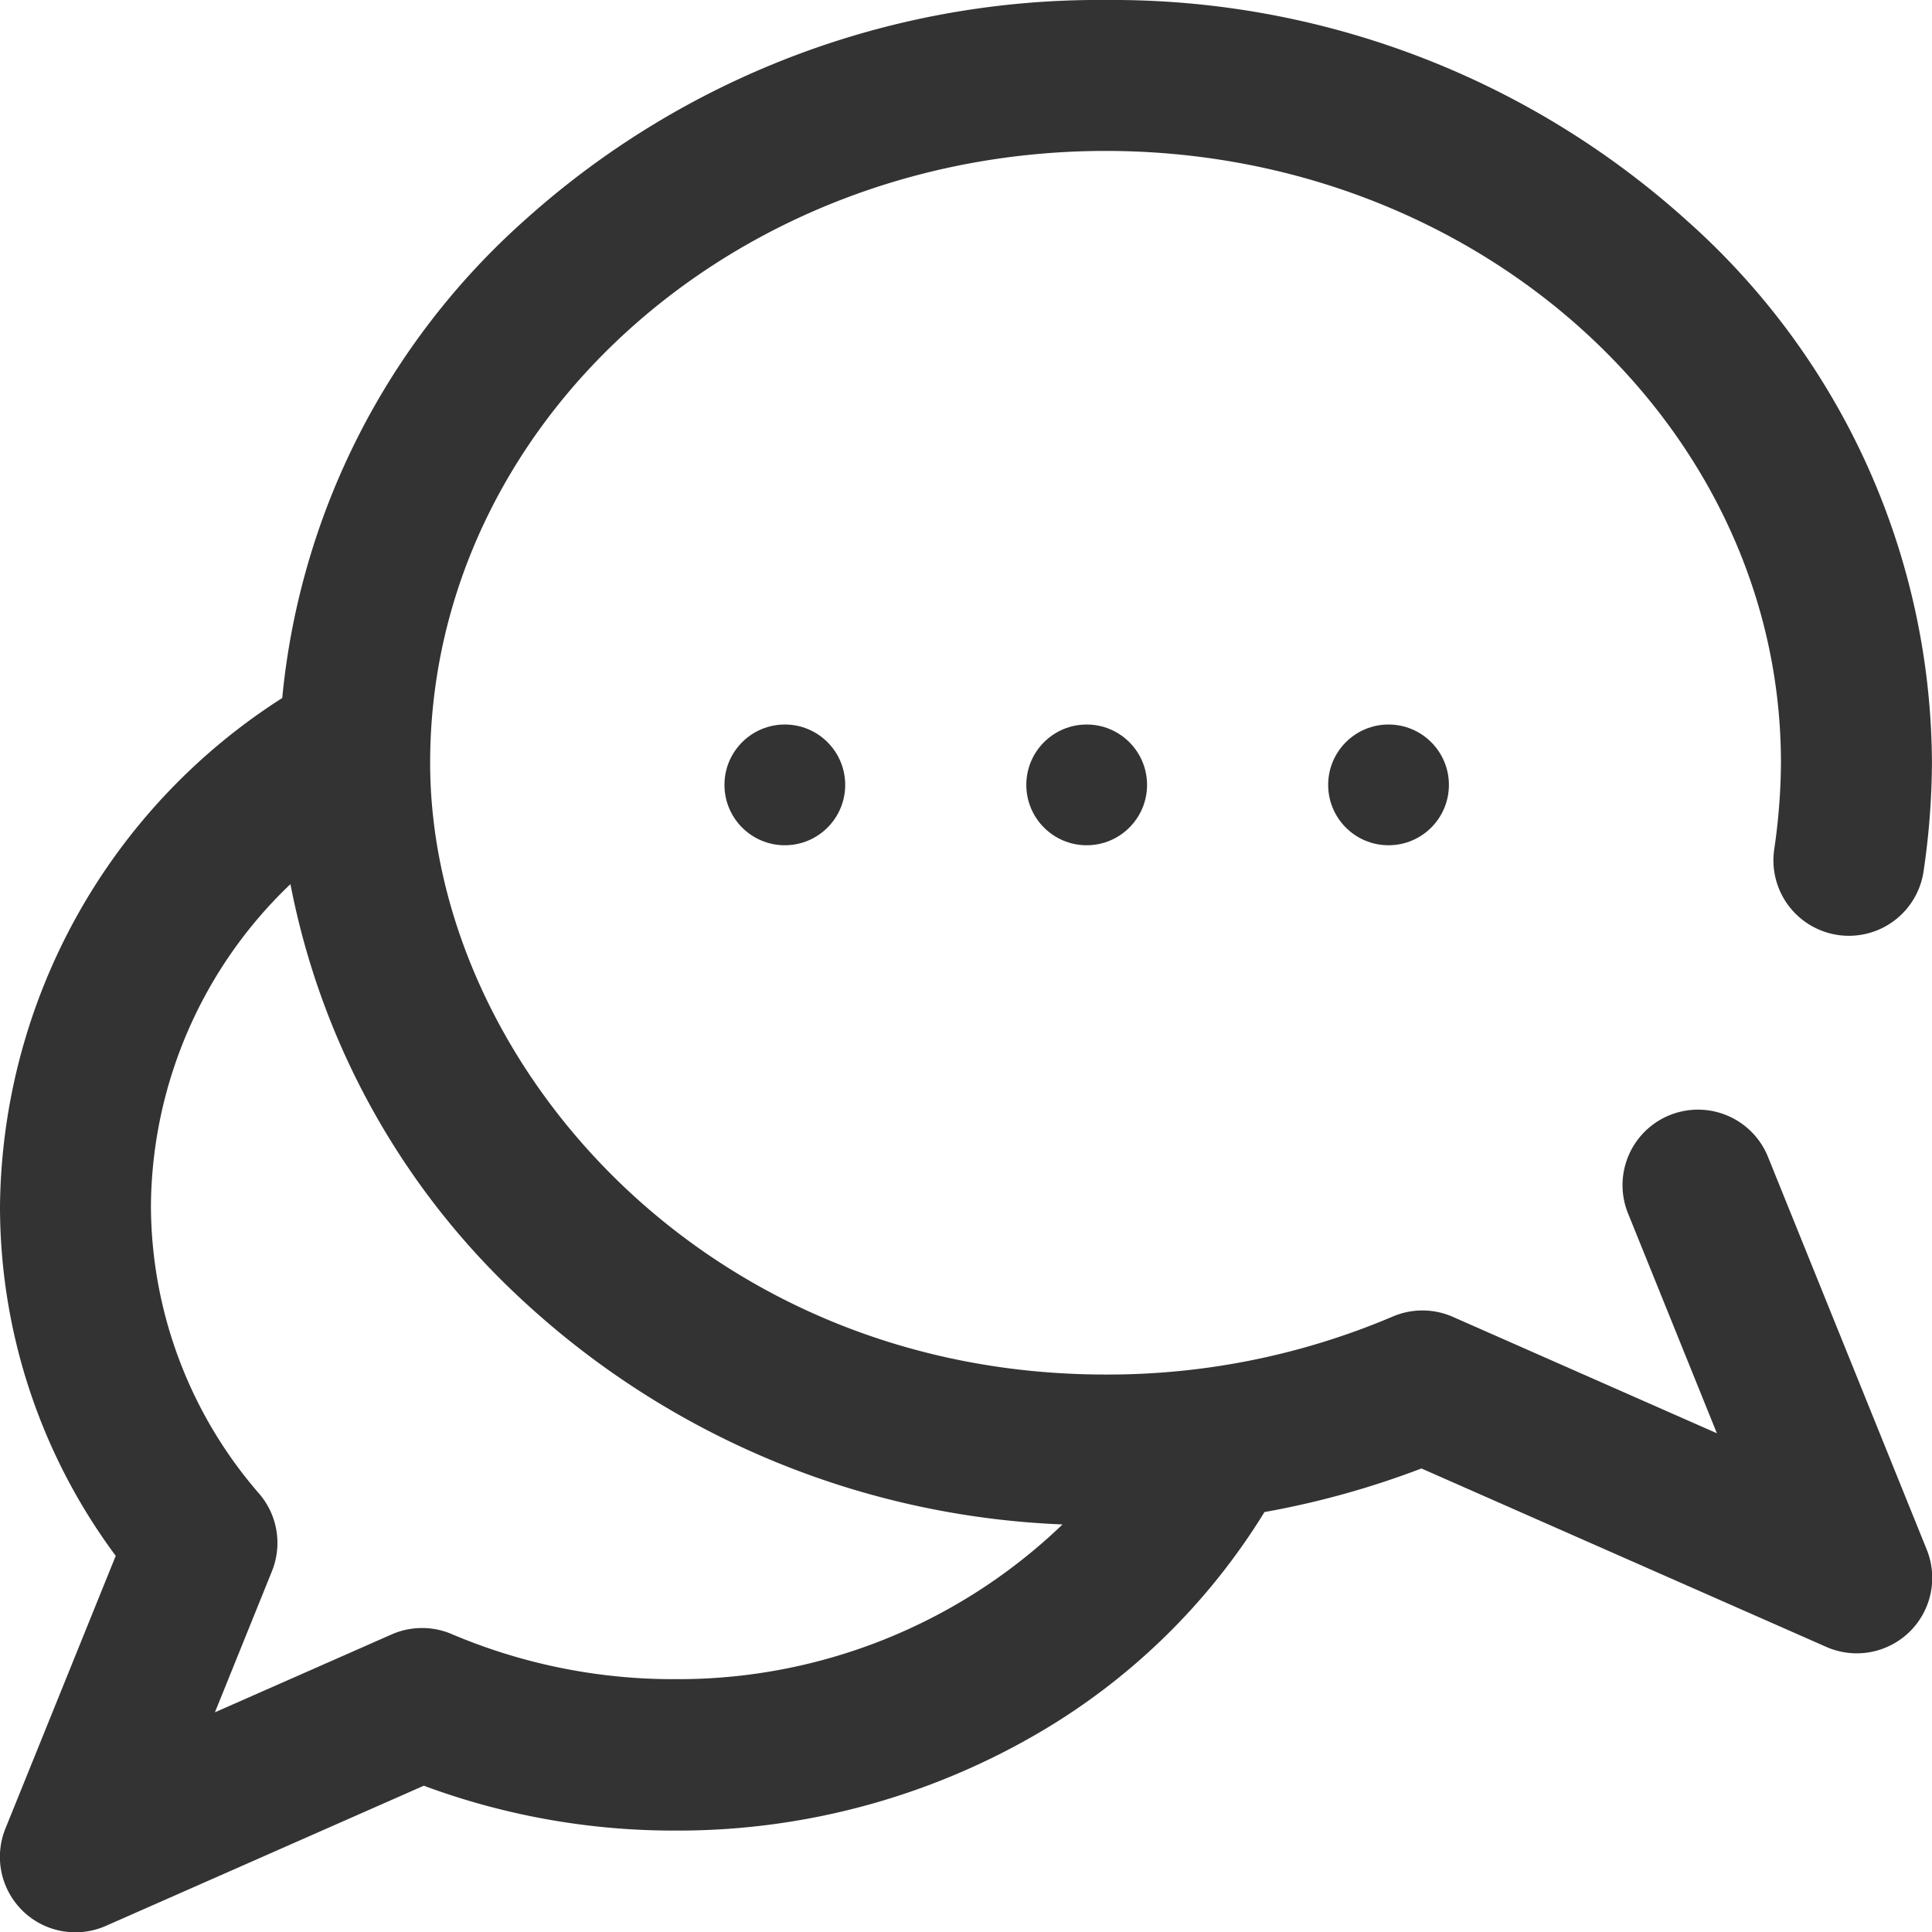 <svg id="Group_3764" data-name="Group 3764" xmlns="http://www.w3.org/2000/svg" width="32.002" height="32.002" viewBox="0 0 32.002 32.002">
  <g id="Group_3763" data-name="Group 3763" transform="translate(0 0)">
    <path id="Path_3518" data-name="Path 3518" d="M29.285,19.162a1.25,1.25,0,0,0-2.318.937l1.472,3.642-4.373-1.928a1.25,1.25,0,0,0-.995-.006,12.053,12.053,0,0,1-4.758.961c-6.692,0-11.188-5.24-11.188-10.134C7.126,7.046,12.145,2.5,18.314,2.5S29.5,7.046,29.5,12.634a10.194,10.194,0,0,1-.111,1.432,1.25,1.25,0,1,0,2.473.369,12.614,12.614,0,0,0,.139-1.8,12.082,12.082,0,0,0-4.049-8.972A14.206,14.206,0,0,0,18.314,0,14.207,14.207,0,0,0,8.675,3.662a12.149,12.149,0,0,0-4,7.9A10.105,10.105,0,0,0,0,19.971a9.7,9.7,0,0,0,1.917,5.8L.092,30.283A1.25,1.25,0,0,0,1.755,31.9l5.265-2.321a11.9,11.9,0,0,0,4.169.743c.031,0,.062,0,.093,0a11.832,11.832,0,0,0,5.881-1.594,10.761,10.761,0,0,0,3.782-3.682,14.385,14.385,0,0,0,2.6-.722l6.707,2.956a1.25,1.25,0,0,0,1.663-1.612Zm-18.1,8.652-.051,0a9.375,9.375,0,0,1-3.652-.747,1.25,1.25,0,0,0-.995.006l-2.927,1.29.944-2.336A1.25,1.25,0,0,0,4.3,24.75a7.3,7.3,0,0,1-1.8-4.779,7.437,7.437,0,0,1,2.311-5.326,12.619,12.619,0,0,0,3.7,6.758A13.973,13.973,0,0,0,17.6,25.251,9.187,9.187,0,0,1,11.188,27.814Z" transform="translate(0 0)" fill="#333"/>
    <circle id="Ellipse_107" data-name="Ellipse 107" cx="1" cy="1" r="1" transform="translate(17 12.001)" fill="#333"/>
    <circle id="Ellipse_108" data-name="Ellipse 108" cx="1" cy="1" r="1" transform="translate(22 12.001)" fill="#333"/>
    <circle id="Ellipse_109" data-name="Ellipse 109" cx="1" cy="1" r="1" transform="translate(12 12.001)" fill="#333"/>
  </g>
</svg>
